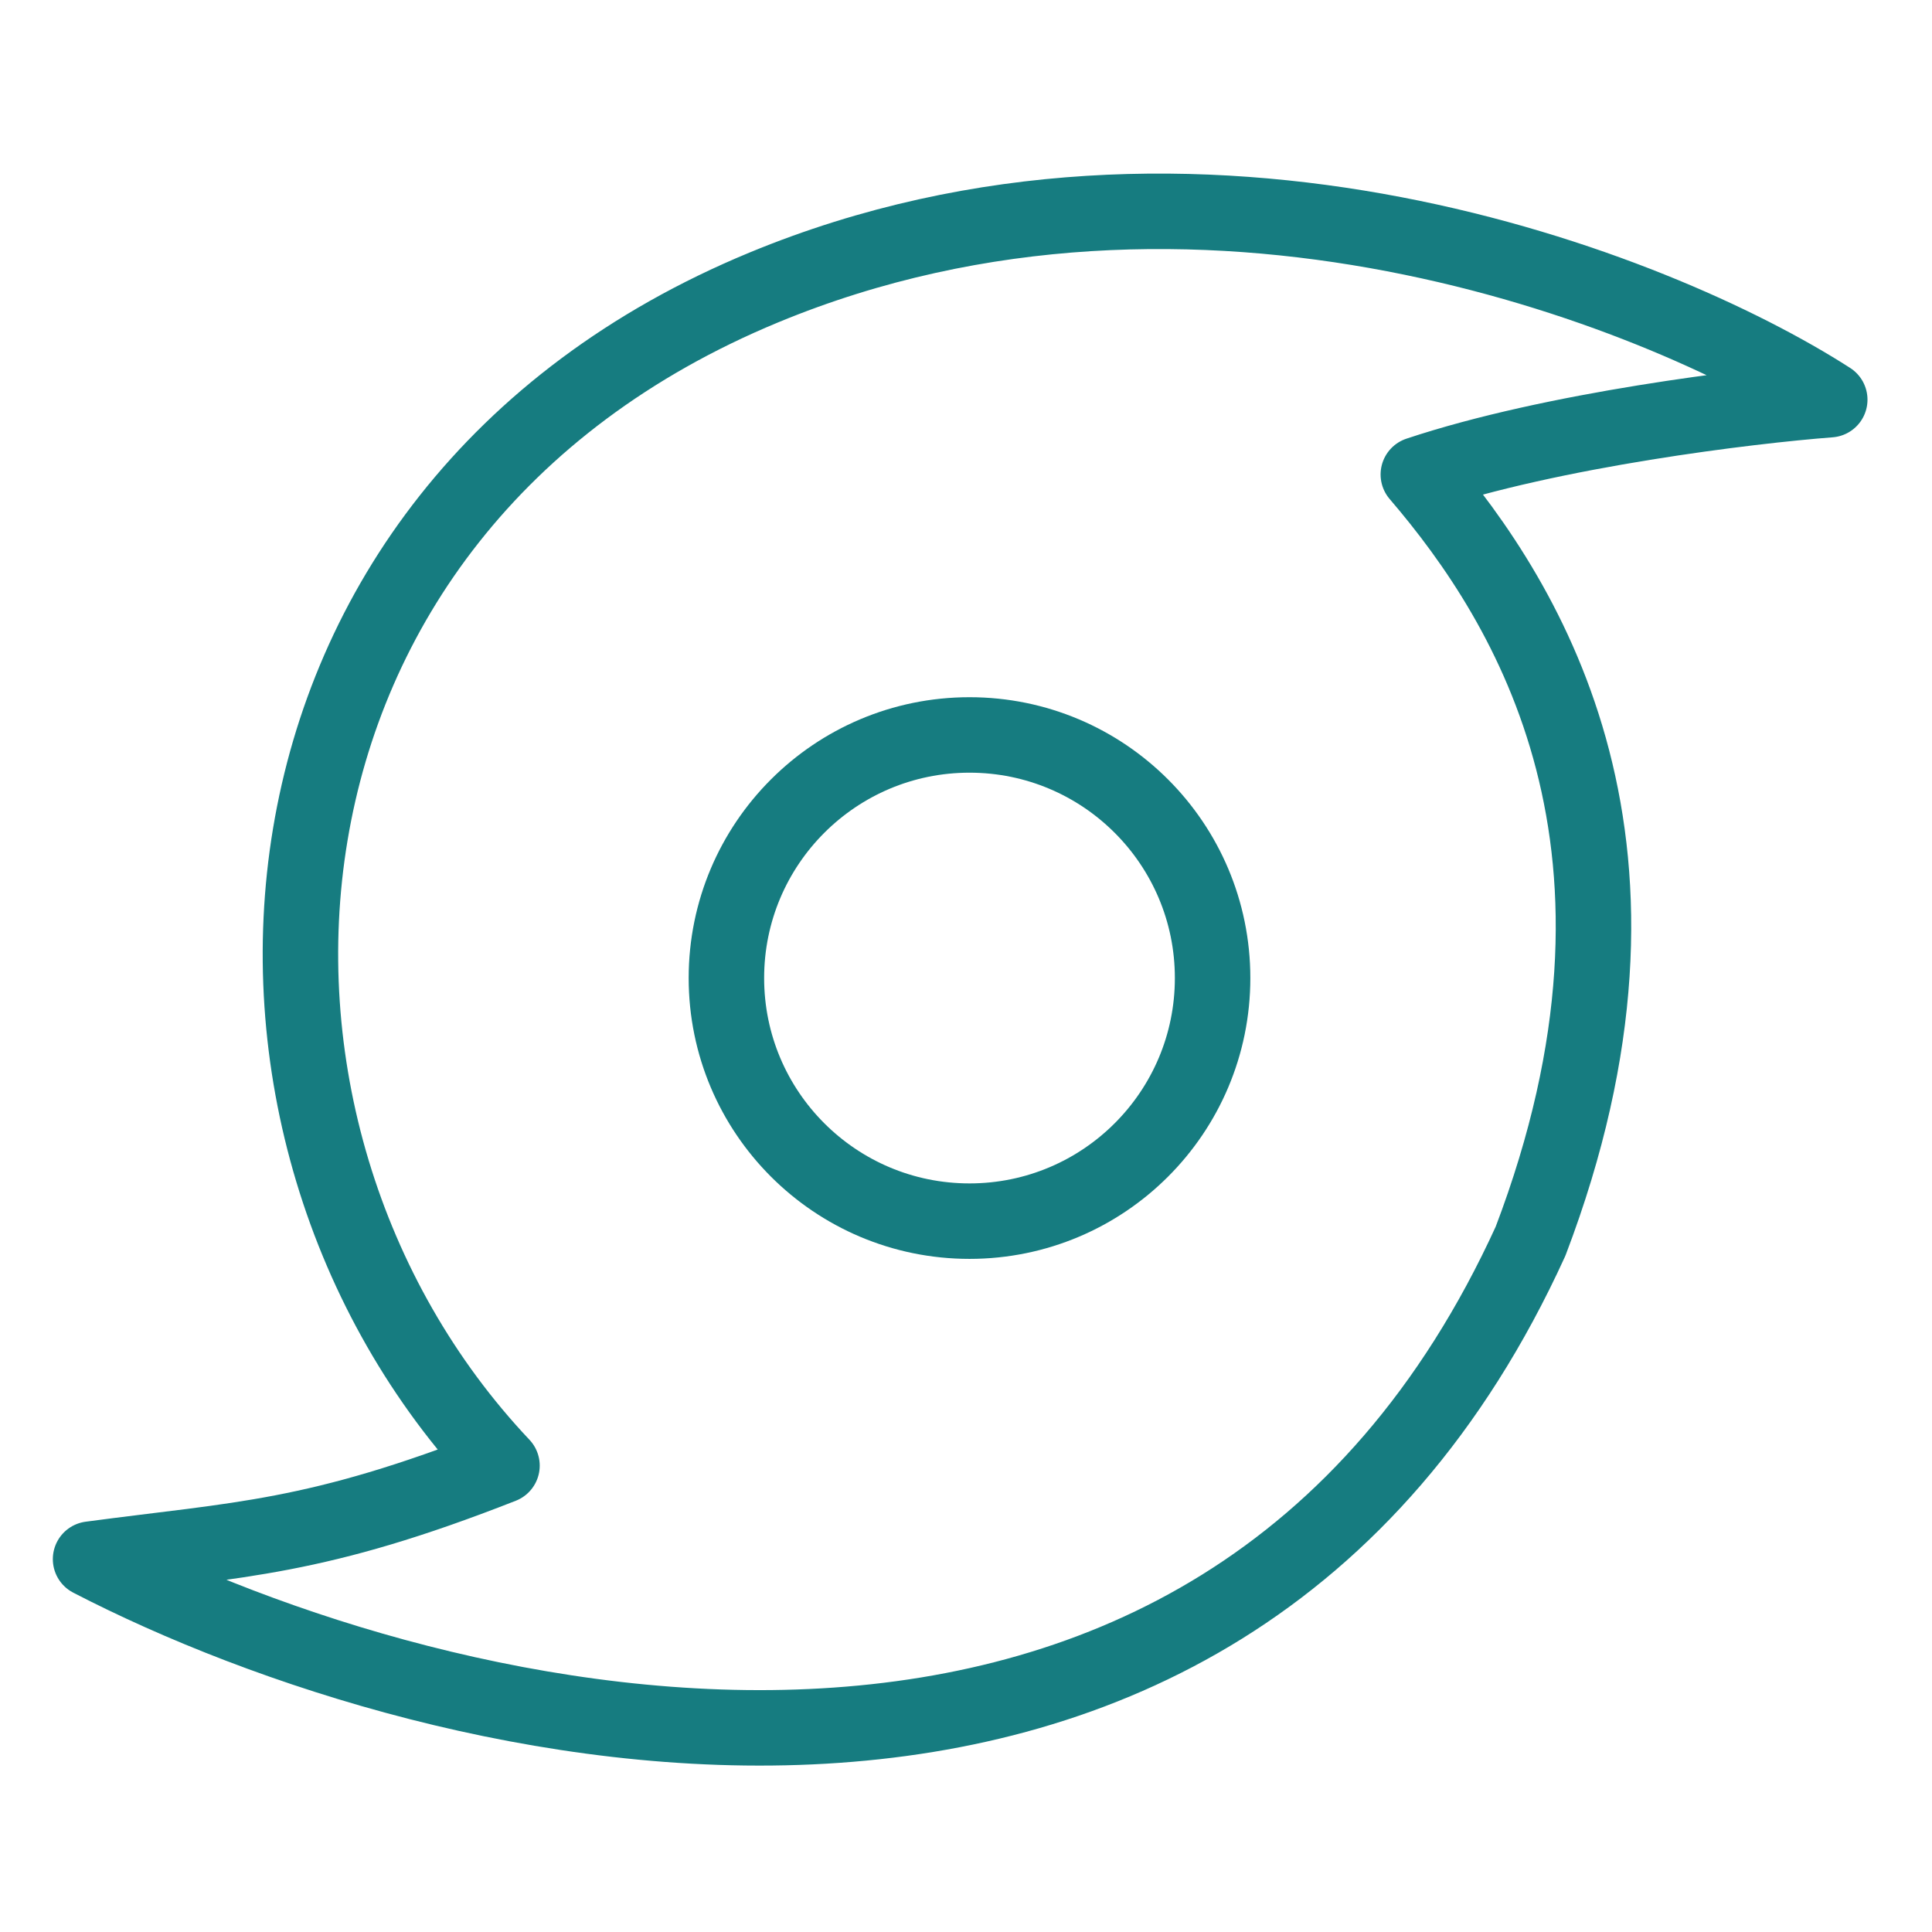 <svg width="64" height="64" viewBox="0 0 64 64" fill="none" xmlns="http://www.w3.org/2000/svg">
<path d="M50.701 41.117C40.294 63.914 14.564 57.637 3 51.648C7.956 50.984 10.434 50.984 16.629 48.551C6.097 37.4 7.336 16.957 25.302 9.523C39.674 3.576 54.831 9.523 60.613 13.24C57.928 13.446 51.444 14.231 46.984 15.718C50.701 20.054 55.657 28.108 50.701 41.117Z" stroke="#167C80" stroke-width="2.5" stroke-linejoin="round"/>
<circle cx="32.116" cy="32.399" r="8.053" stroke="#167C80" stroke-width="2.5"/>
</svg>

